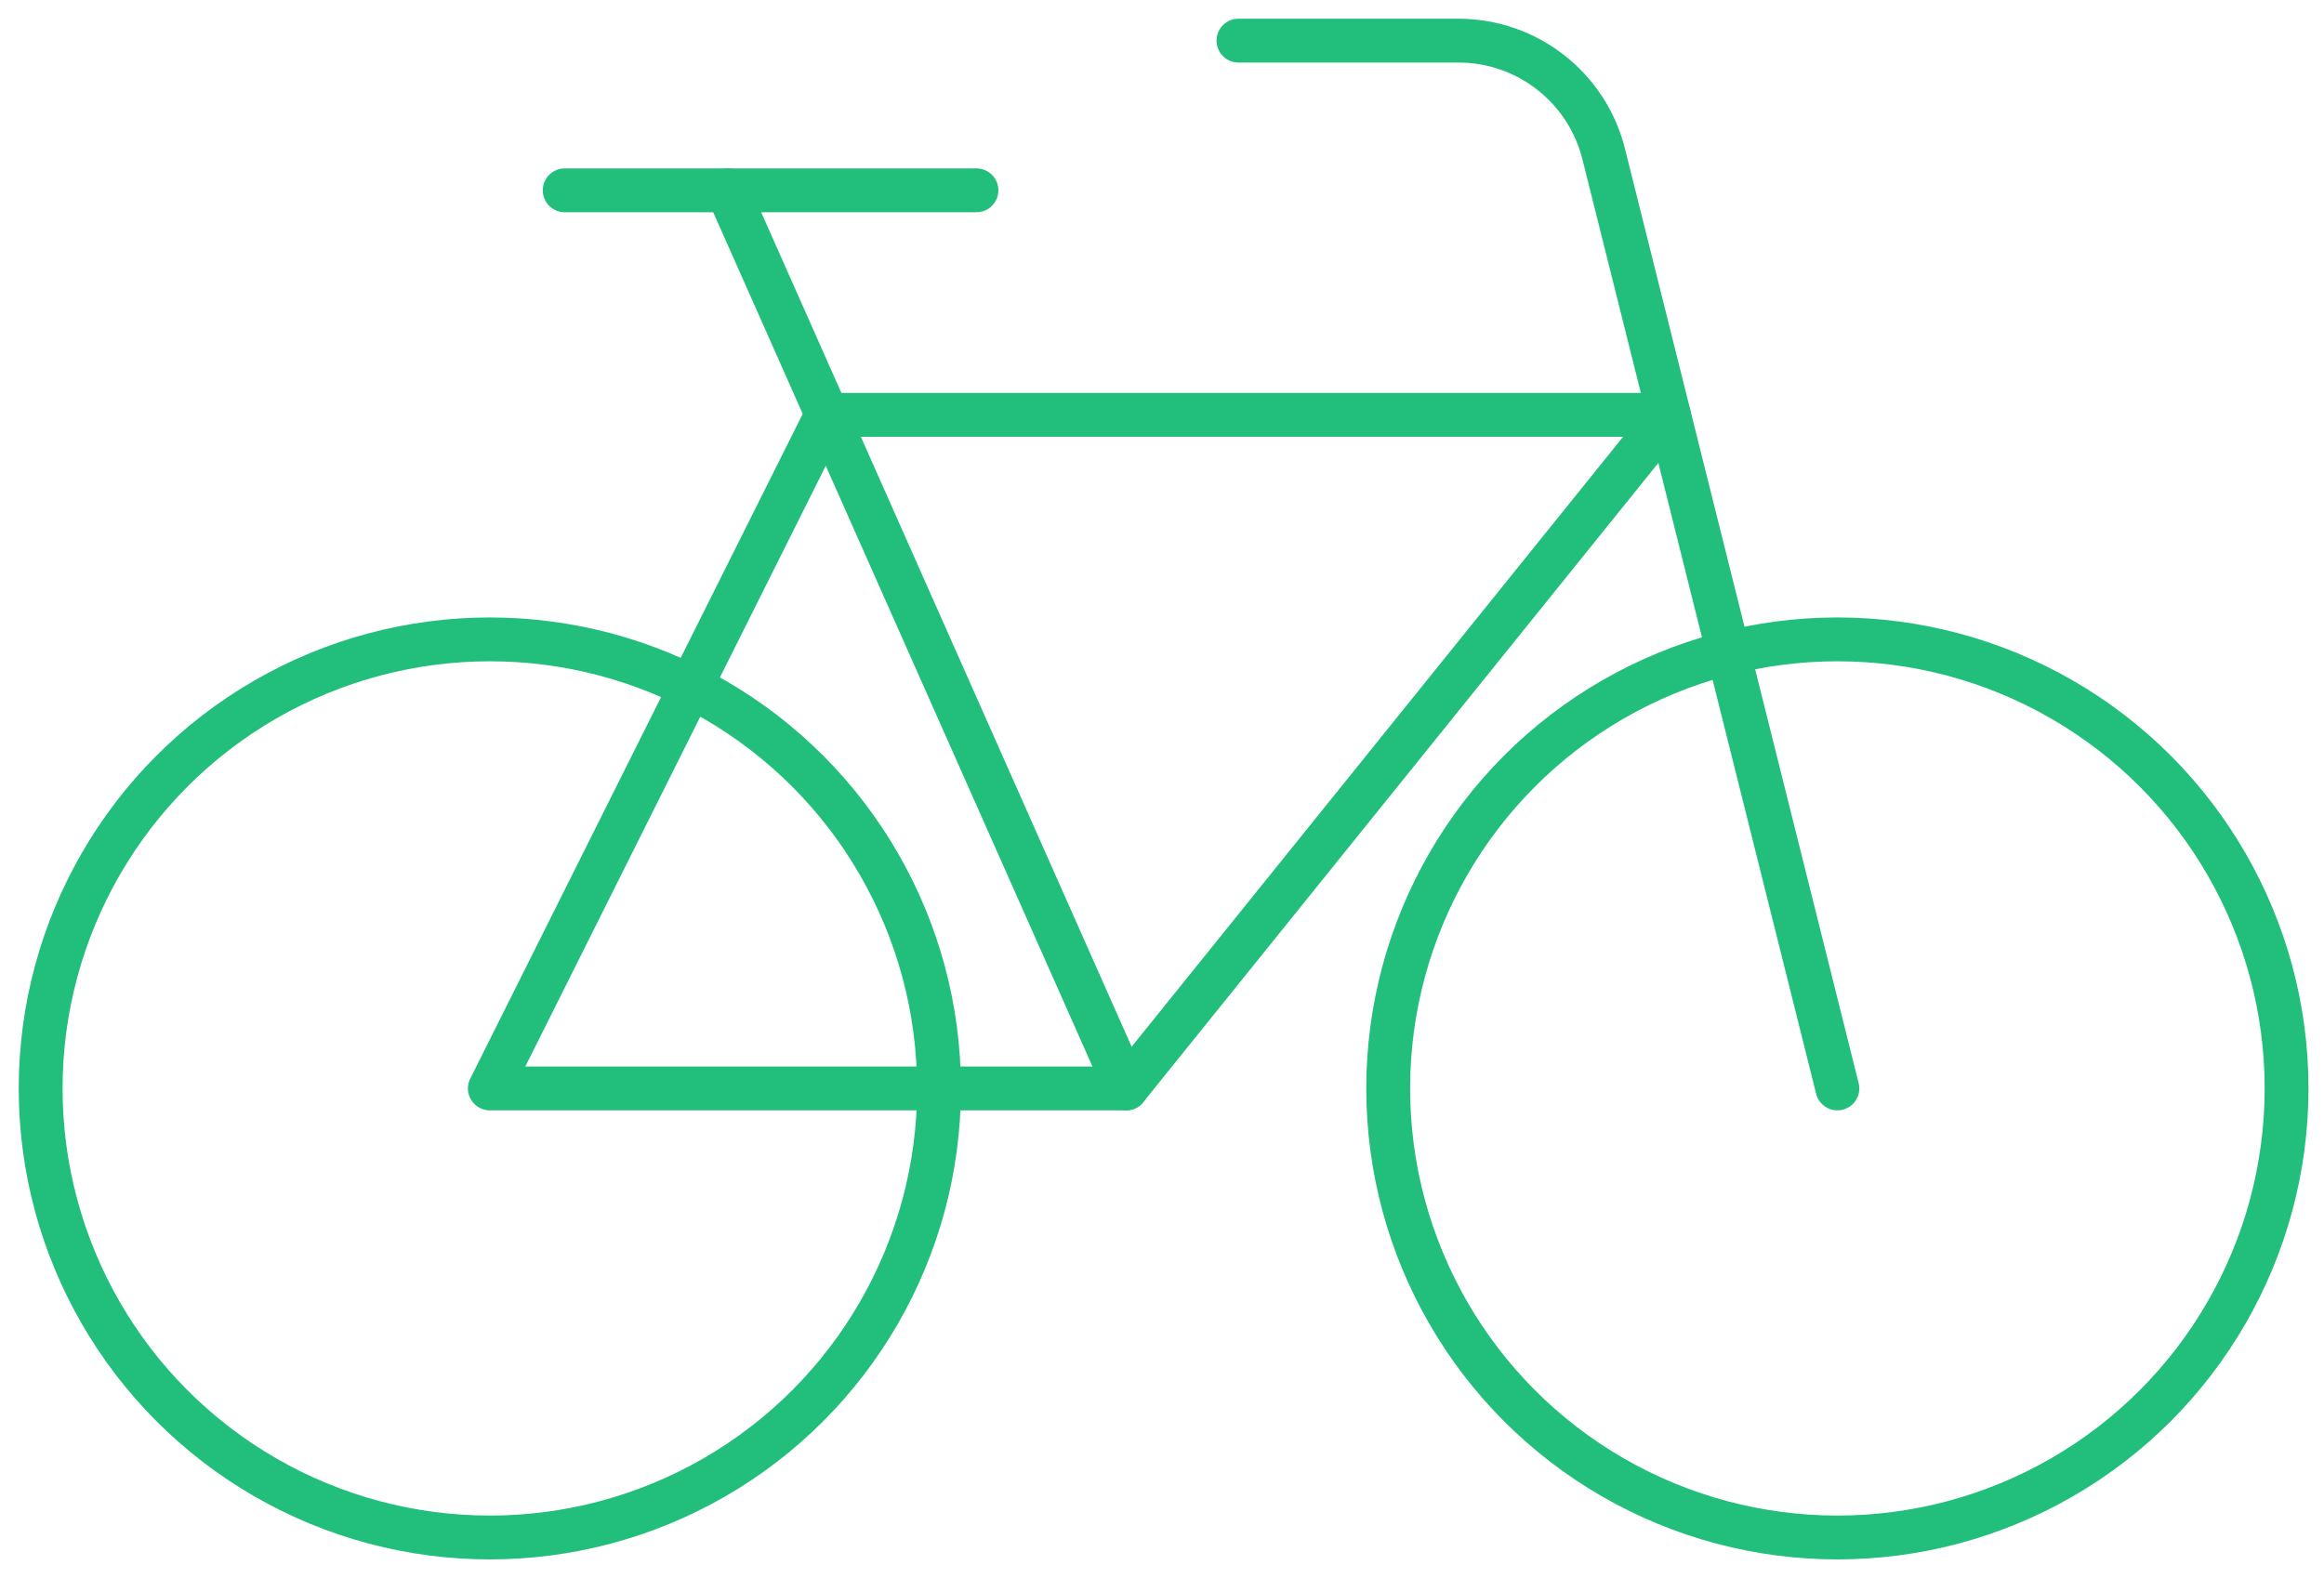 <?xml version="1.0" encoding="UTF-8"?>
<svg width="106px" height="72px" viewBox="0 0 106 72" version="1.1" xmlns="http://www.w3.org/2000/svg" xmlns:xlink="http://www.w3.org/1999/xlink">
    <title>bike</title>
    <g id="Page-1" stroke="none" stroke-width="1" fill="none" fill-rule="evenodd" stroke-linecap="round" stroke-linejoin="round">
        <g id="Benefits" transform="translate(-1242, -1822)" stroke="#22BF7C" stroke-width="2">
            <g id="bike" transform="translate(1243.854, 1823.854)">
                <circle id="Oval" cx="81.951" cy="47.805" r="20.488"></circle>
                <circle id="Oval" cx="20.488" cy="47.805" r="20.488"></circle>
                <polyline id="Path" points="74.268 17.073 35.854 17.073 20.488 47.805 49.512 47.805 74.268 17.073"></polyline>
                <line x1="31.326" y1="6.829" x2="49.512" y2="47.805" id="Path"></line>
                <path d="M81.951,47.805 L71.292,5.173 C70.533,2.133 67.801,8.52651283e-14 64.668,8.52651283e-14 L54.634,8.52651283e-14" id="Path"></path>
                <line x1="42.683" y1="6.829" x2="23.902" y2="6.829" id="Path"></line>
            </g>
        </g>
    </g>
</svg>
